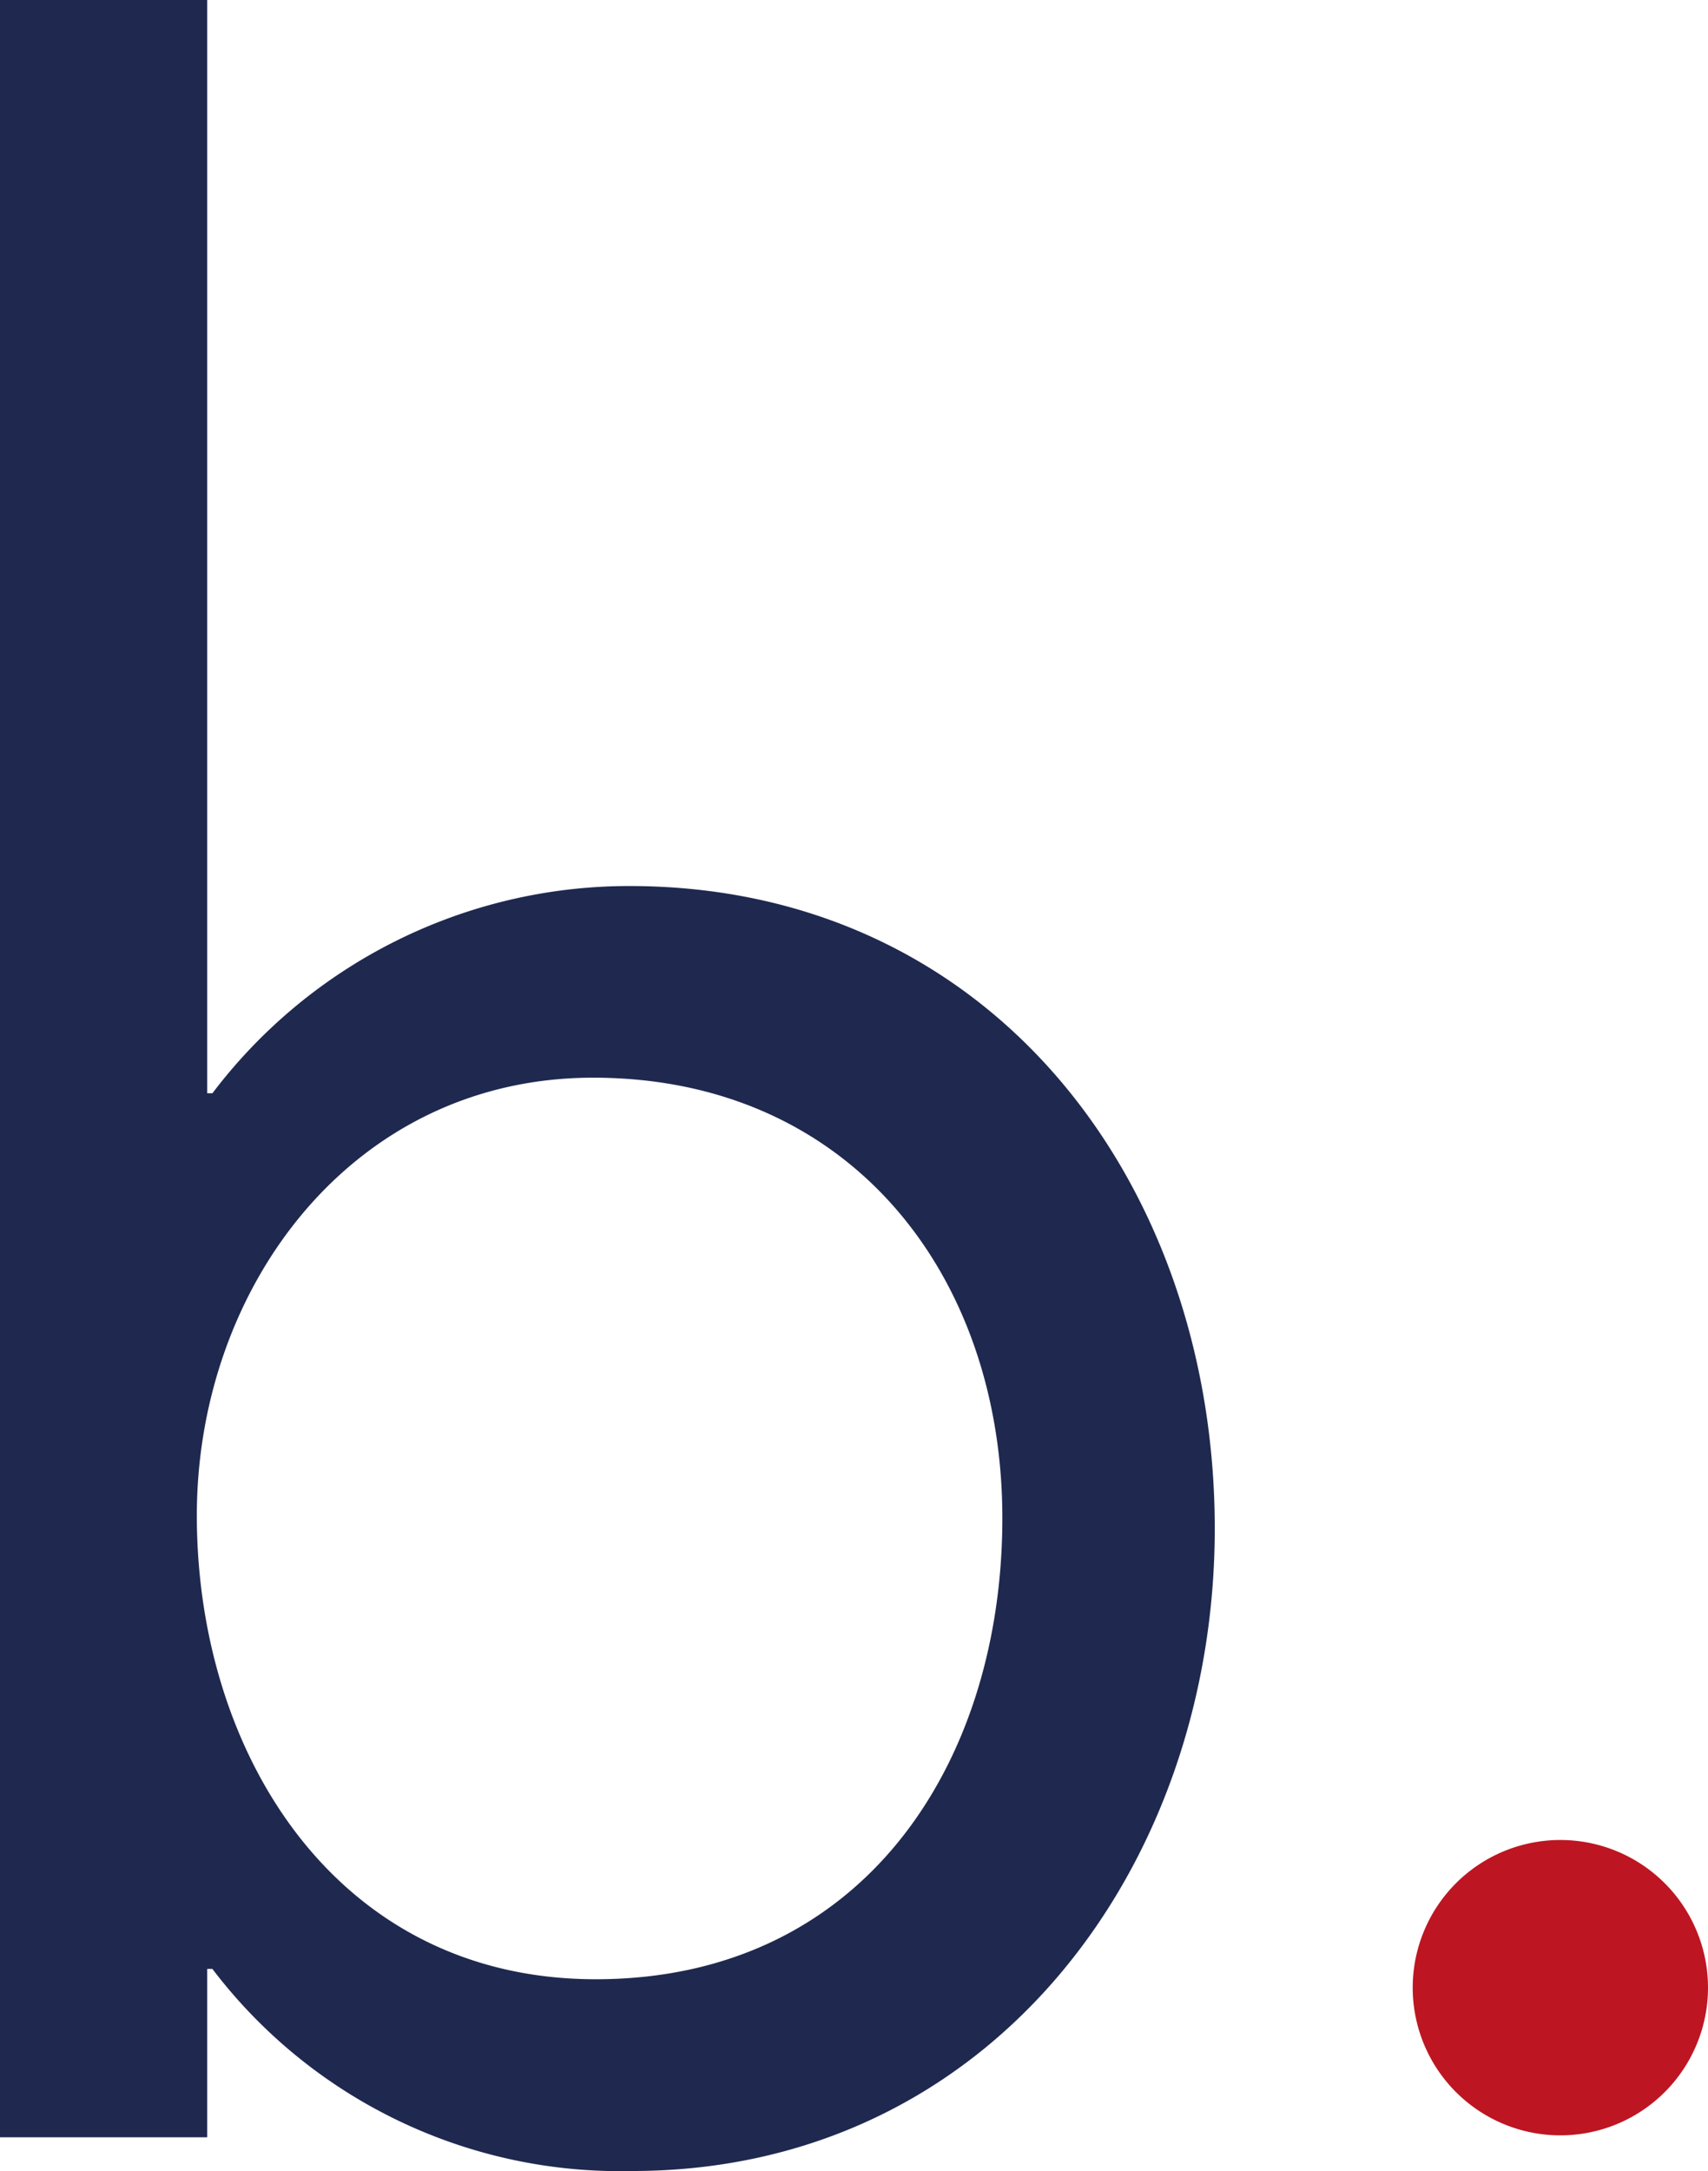 <svg id="Ebene_1" data-name="Ebene 1" xmlns="http://www.w3.org/2000/svg" viewBox="0 0 58.2 73.96"><path d="M58.2,67.715a5.031,5.031,0,0,1-10.062,0,5.031,5.031,0,1,1,10.062,0Z" fill="#bd1622"/><path d="M0,0H7.061V37.245h.177a17.805,17.805,0,0,1,14.209-7.06c12.356,0,19.946,10.149,19.946,21.888,0,11.562-7.679,21.888-19.858,21.888A17.445,17.445,0,0,1,7.237,67.076H7.061V72.812H0ZM6.707,51.63c0,8.119,4.766,15.798,13.591,15.798,9.091,0,13.857-7.325,13.857-15.71,0-8.296-5.207-15.004-13.944-15.004C12.003,36.715,6.707,43.864,6.707,51.63Z" fill="#1f294f"/></svg>